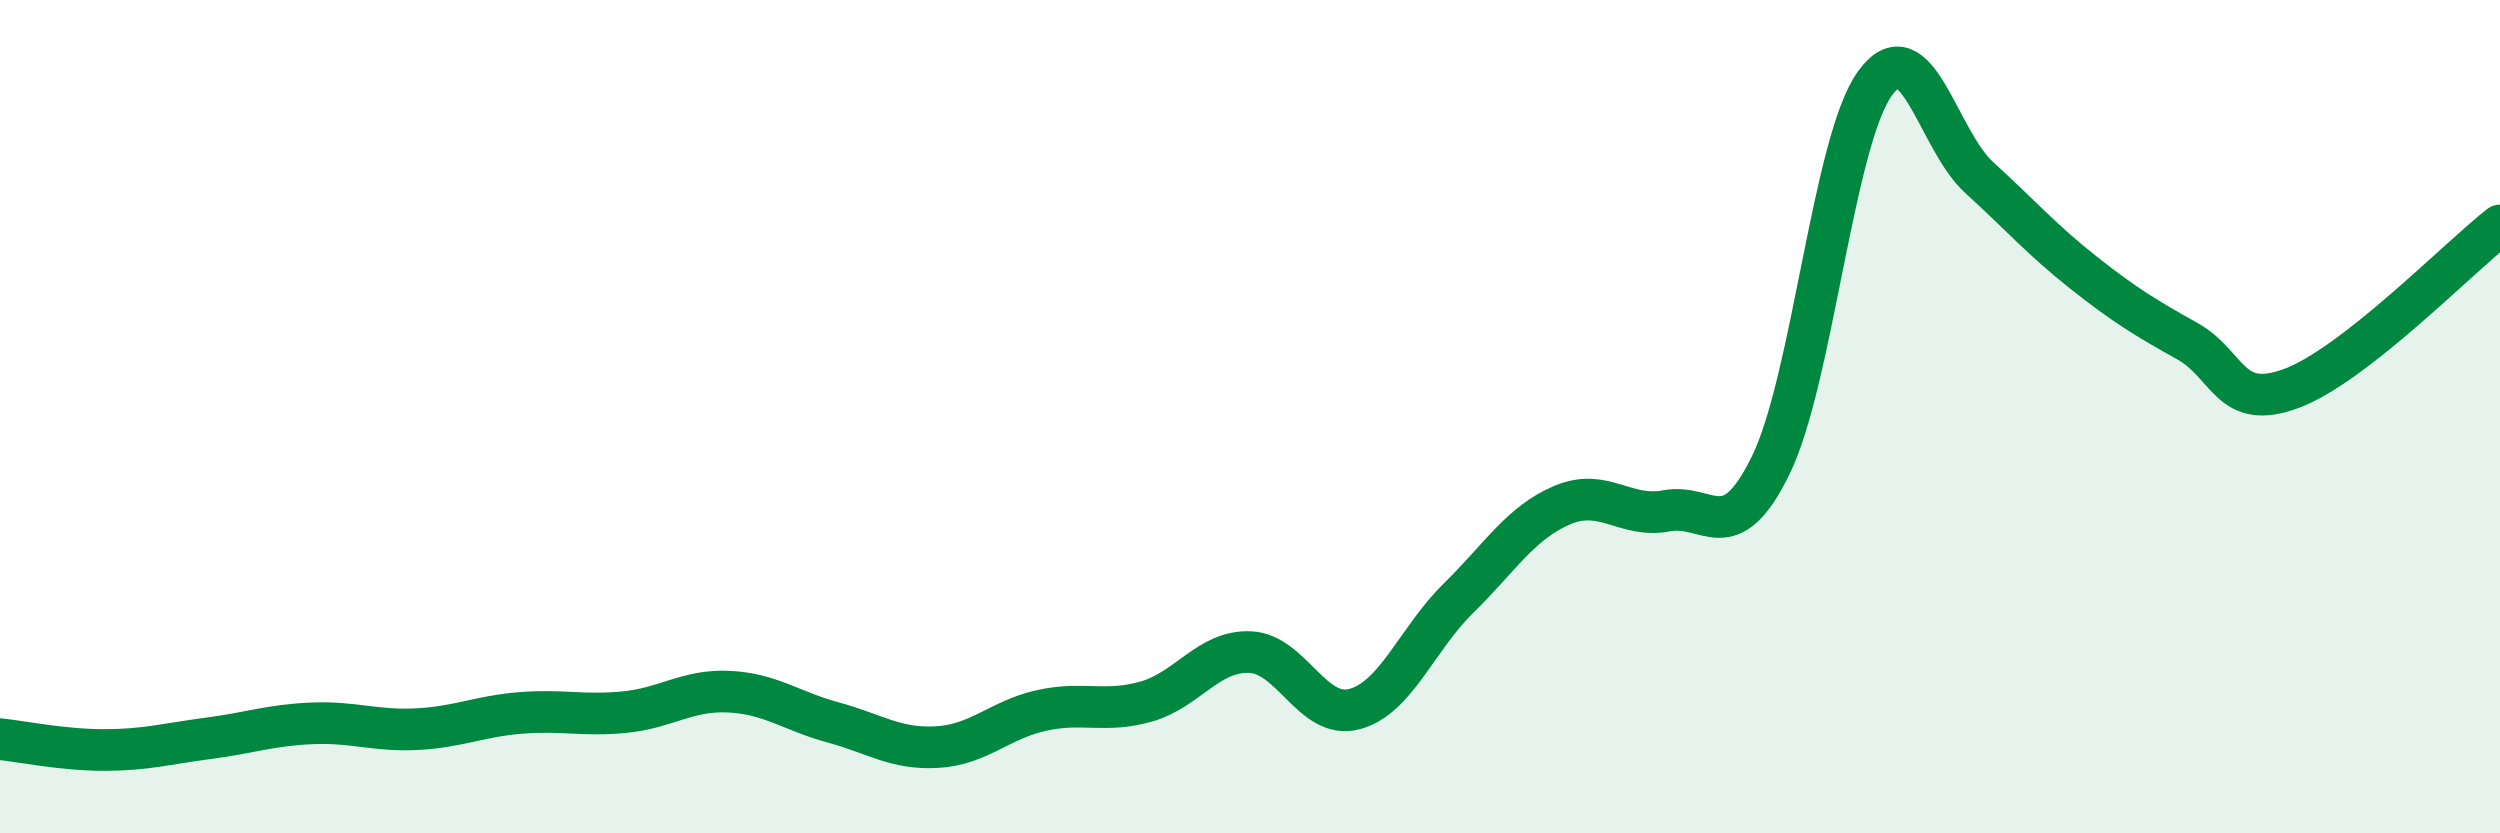 
    <svg width="60" height="20" viewBox="0 0 60 20" xmlns="http://www.w3.org/2000/svg">
      <path
        d="M 0,17.74 C 0.5,17.79 1.5,18 2.5,18 C 3.5,18 4,17.85 5,17.72 C 6,17.59 6.5,17.4 7.5,17.36 C 8.5,17.32 9,17.55 10,17.5 C 11,17.45 11.5,17.19 12.5,17.11 C 13.5,17.03 14,17.19 15,17.09 C 16,16.99 16.5,16.55 17.5,16.6 C 18.5,16.65 19,17.07 20,17.34 C 21,17.61 21.5,17.99 22.5,17.93 C 23.5,17.87 24,17.27 25,17.05 C 26,16.83 26.5,17.12 27.5,16.84 C 28.5,16.56 29,15.61 30,15.65 C 31,15.69 31.5,17.28 32.5,17.02 C 33.5,16.76 34,15.34 35,14.36 C 36,13.38 36.5,12.54 37.5,12.12 C 38.5,11.7 39,12.45 40,12.26 C 41,12.07 41.5,13.21 42.5,11.16 C 43.5,9.11 44,3.38 45,2 C 46,0.62 46.5,3.35 47.5,4.26 C 48.5,5.17 49,5.75 50,6.54 C 51,7.33 51.5,7.63 52.5,8.19 C 53.5,8.75 53.5,9.88 55,9.32 C 56.5,8.76 59,6.19 60,5.41L60 20L0 20Z"
        fill="#008740"
        opacity="0.1"
        stroke-linecap="round"
        stroke-linejoin="round"
      />
      <path
        d="M 0,17.74 C 0.5,17.79 1.5,18 2.5,18 C 3.5,18 4,17.85 5,17.72 C 6,17.59 6.5,17.4 7.5,17.36 C 8.5,17.32 9,17.55 10,17.5 C 11,17.45 11.5,17.19 12.5,17.11 C 13.5,17.03 14,17.19 15,17.09 C 16,16.99 16.5,16.55 17.5,16.6 C 18.5,16.65 19,17.07 20,17.34 C 21,17.61 21.5,17.99 22.5,17.93 C 23.5,17.87 24,17.27 25,17.05 C 26,16.83 26.5,17.12 27.5,16.84 C 28.5,16.56 29,15.61 30,15.65 C 31,15.69 31.5,17.28 32.5,17.02 C 33.5,16.76 34,15.34 35,14.36 C 36,13.38 36.5,12.54 37.5,12.12 C 38.5,11.7 39,12.45 40,12.26 C 41,12.07 41.5,13.21 42.5,11.16 C 43.5,9.11 44,3.38 45,2 C 46,0.62 46.5,3.35 47.5,4.26 C 48.5,5.17 49,5.75 50,6.54 C 51,7.33 51.5,7.63 52.5,8.19 C 53.5,8.75 53.5,9.88 55,9.32 C 56.5,8.76 59,6.19 60,5.41"
        stroke="#008740"
        stroke-width="1"
        fill="none"
        stroke-linecap="round"
        stroke-linejoin="round"
      />
    </svg>
  
